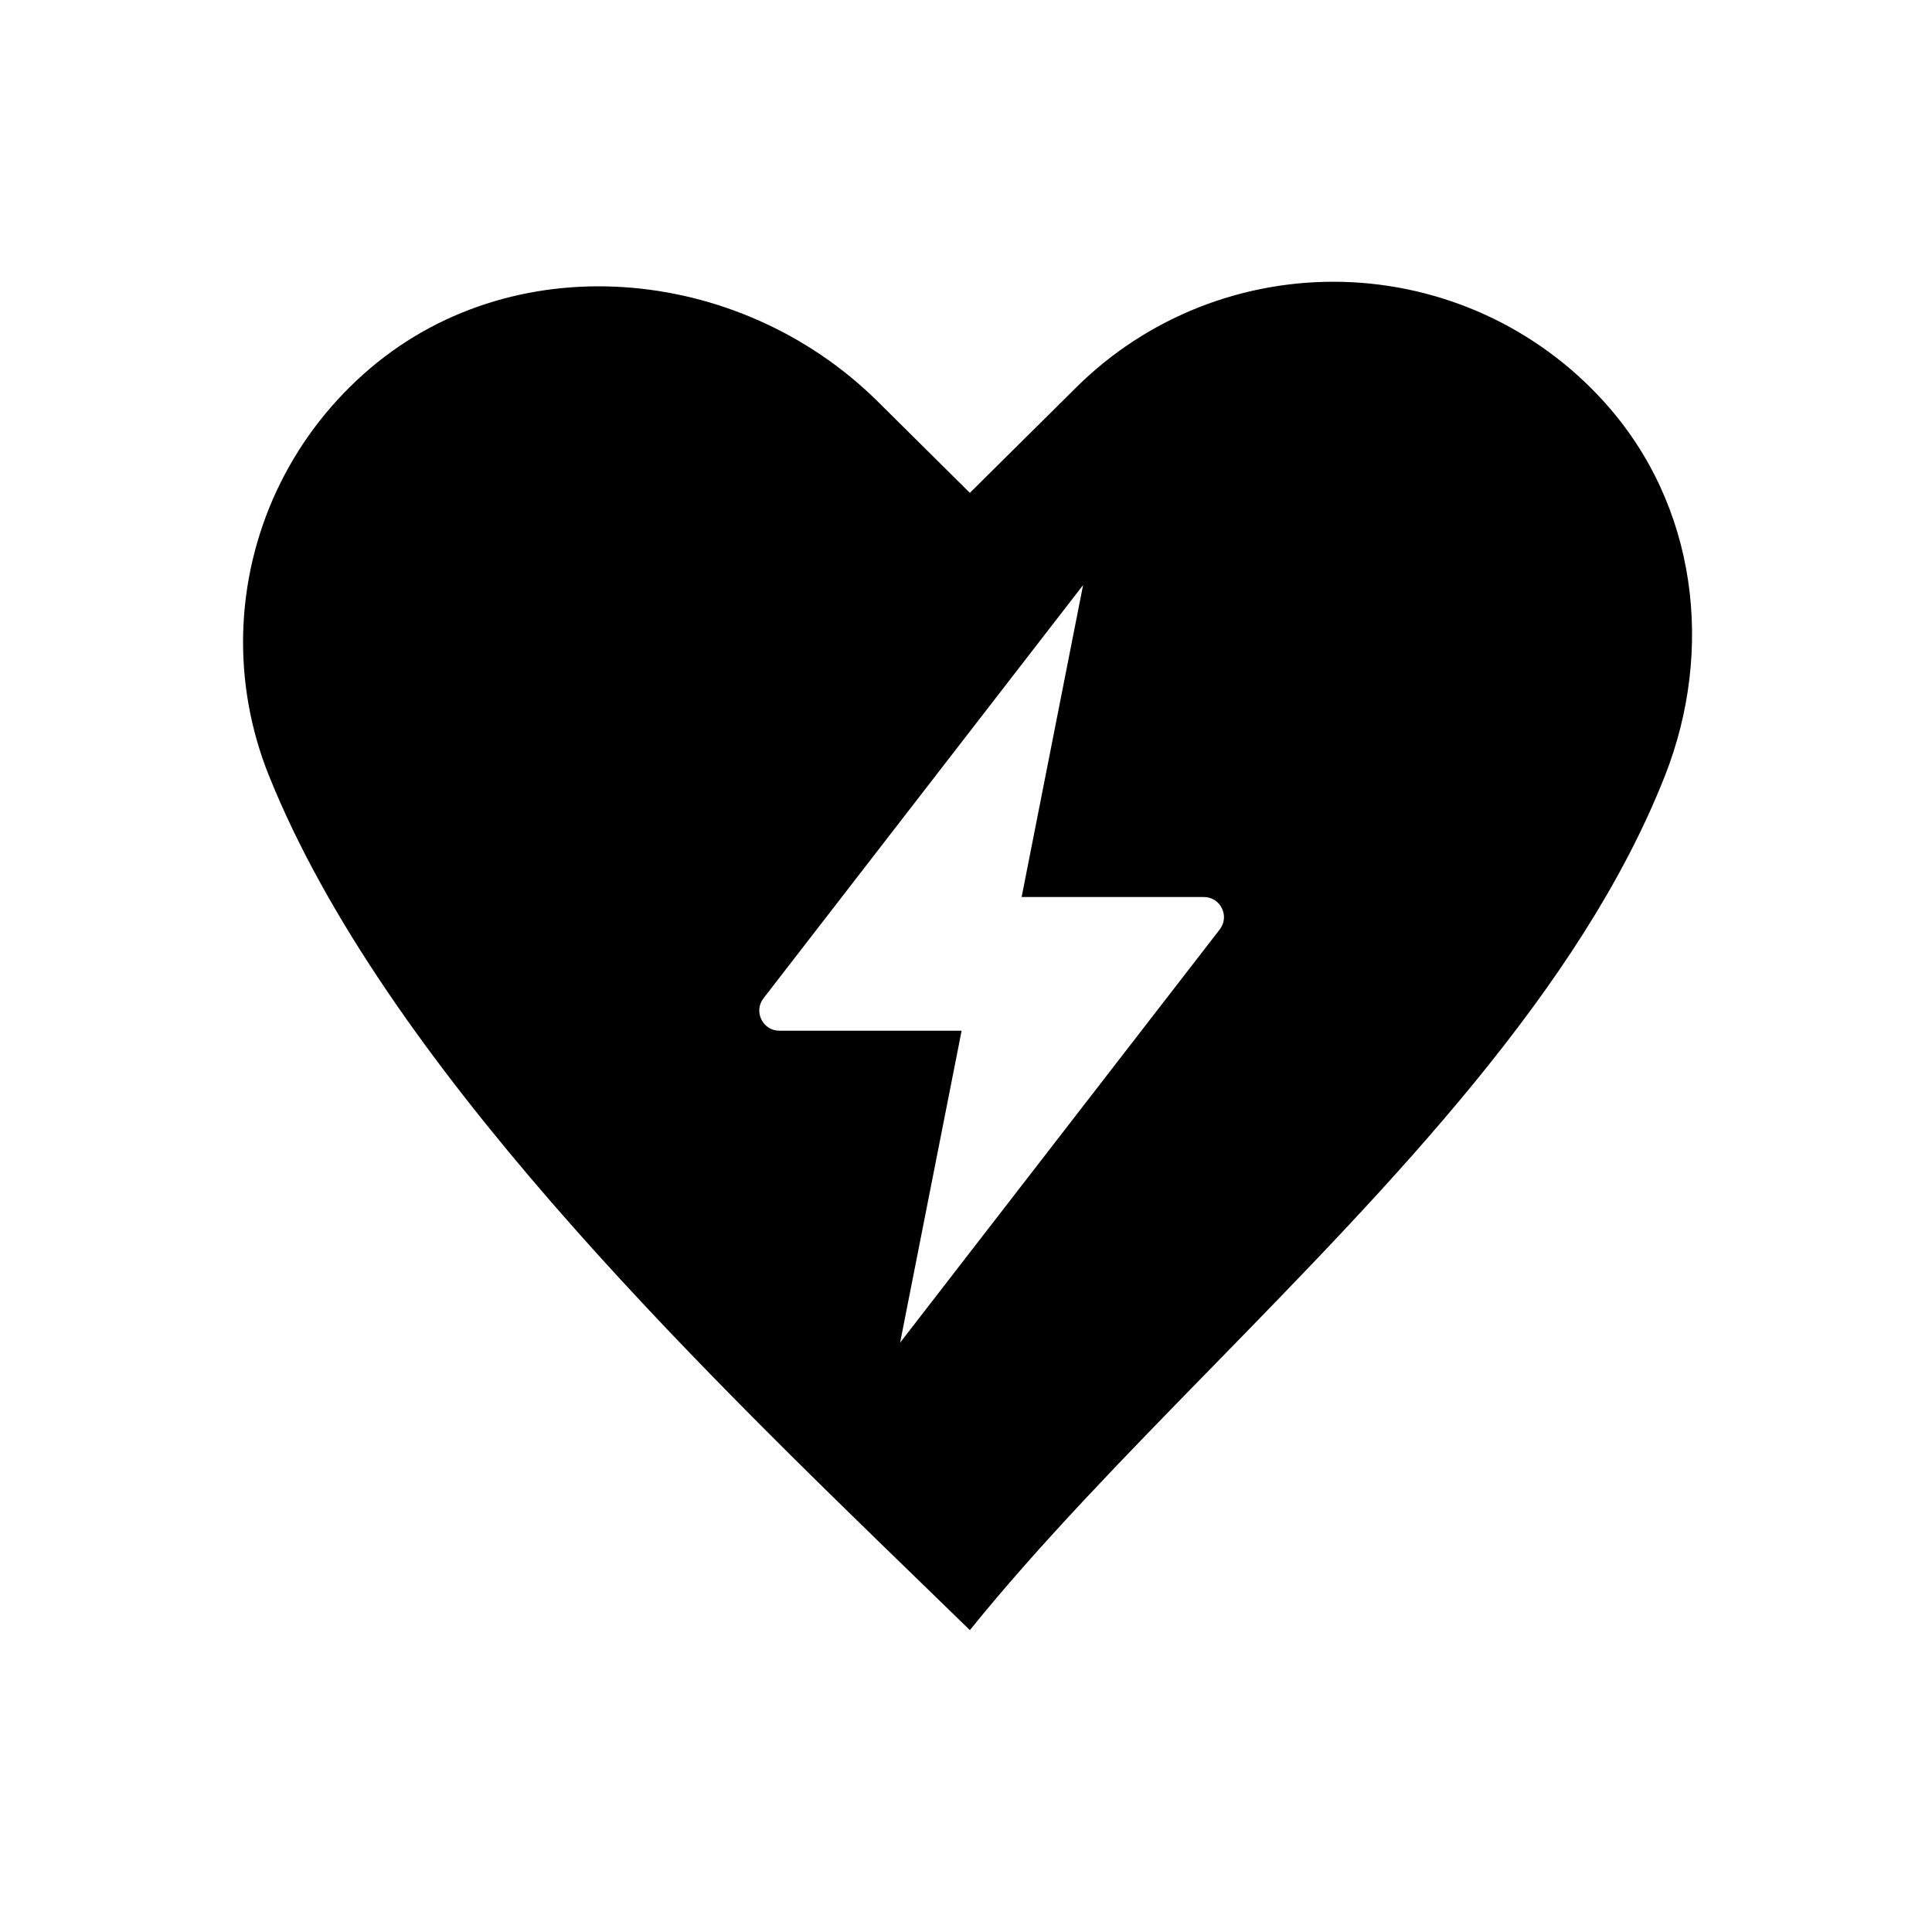 <svg width="48" height="48" viewBox="0 0 48 48" fill="none" xmlns="http://www.w3.org/2000/svg">
<path fill-rule="evenodd" clip-rule="evenodd" d="M39.843 9.972C42.182 12.547 42.588 16.163 41.367 19.269C39.28 24.579 34.583 29.389 30.127 33.953C27.948 36.184 25.826 38.357 24.096 40.5C23.697 40.111 23.284 39.71 22.86 39.299C17.171 33.78 9.536 26.374 6.681 19.269C6.227 18.139 6.009 16.929 6.042 15.713C6.075 14.497 6.358 13.3 6.872 12.196C7.387 11.092 8.123 10.104 9.036 9.291C12.669 6.047 18.356 6.552 21.813 9.981L24.096 12.245L26.741 9.623C27.608 8.762 28.643 8.087 29.782 7.636C30.922 7.186 32.142 6.971 33.368 7.003C34.594 7.036 35.8 7.316 36.914 7.826C38.027 8.337 39.024 9.067 39.843 9.972ZM18.969 24.802L26.909 14.536L25.382 22.286H29.908C30.324 22.286 30.558 22.763 30.304 23.092L22.363 33.358L23.891 25.608H19.364C18.949 25.608 18.715 25.13 18.969 24.802Z" fill="currentColor"/>
</svg>
